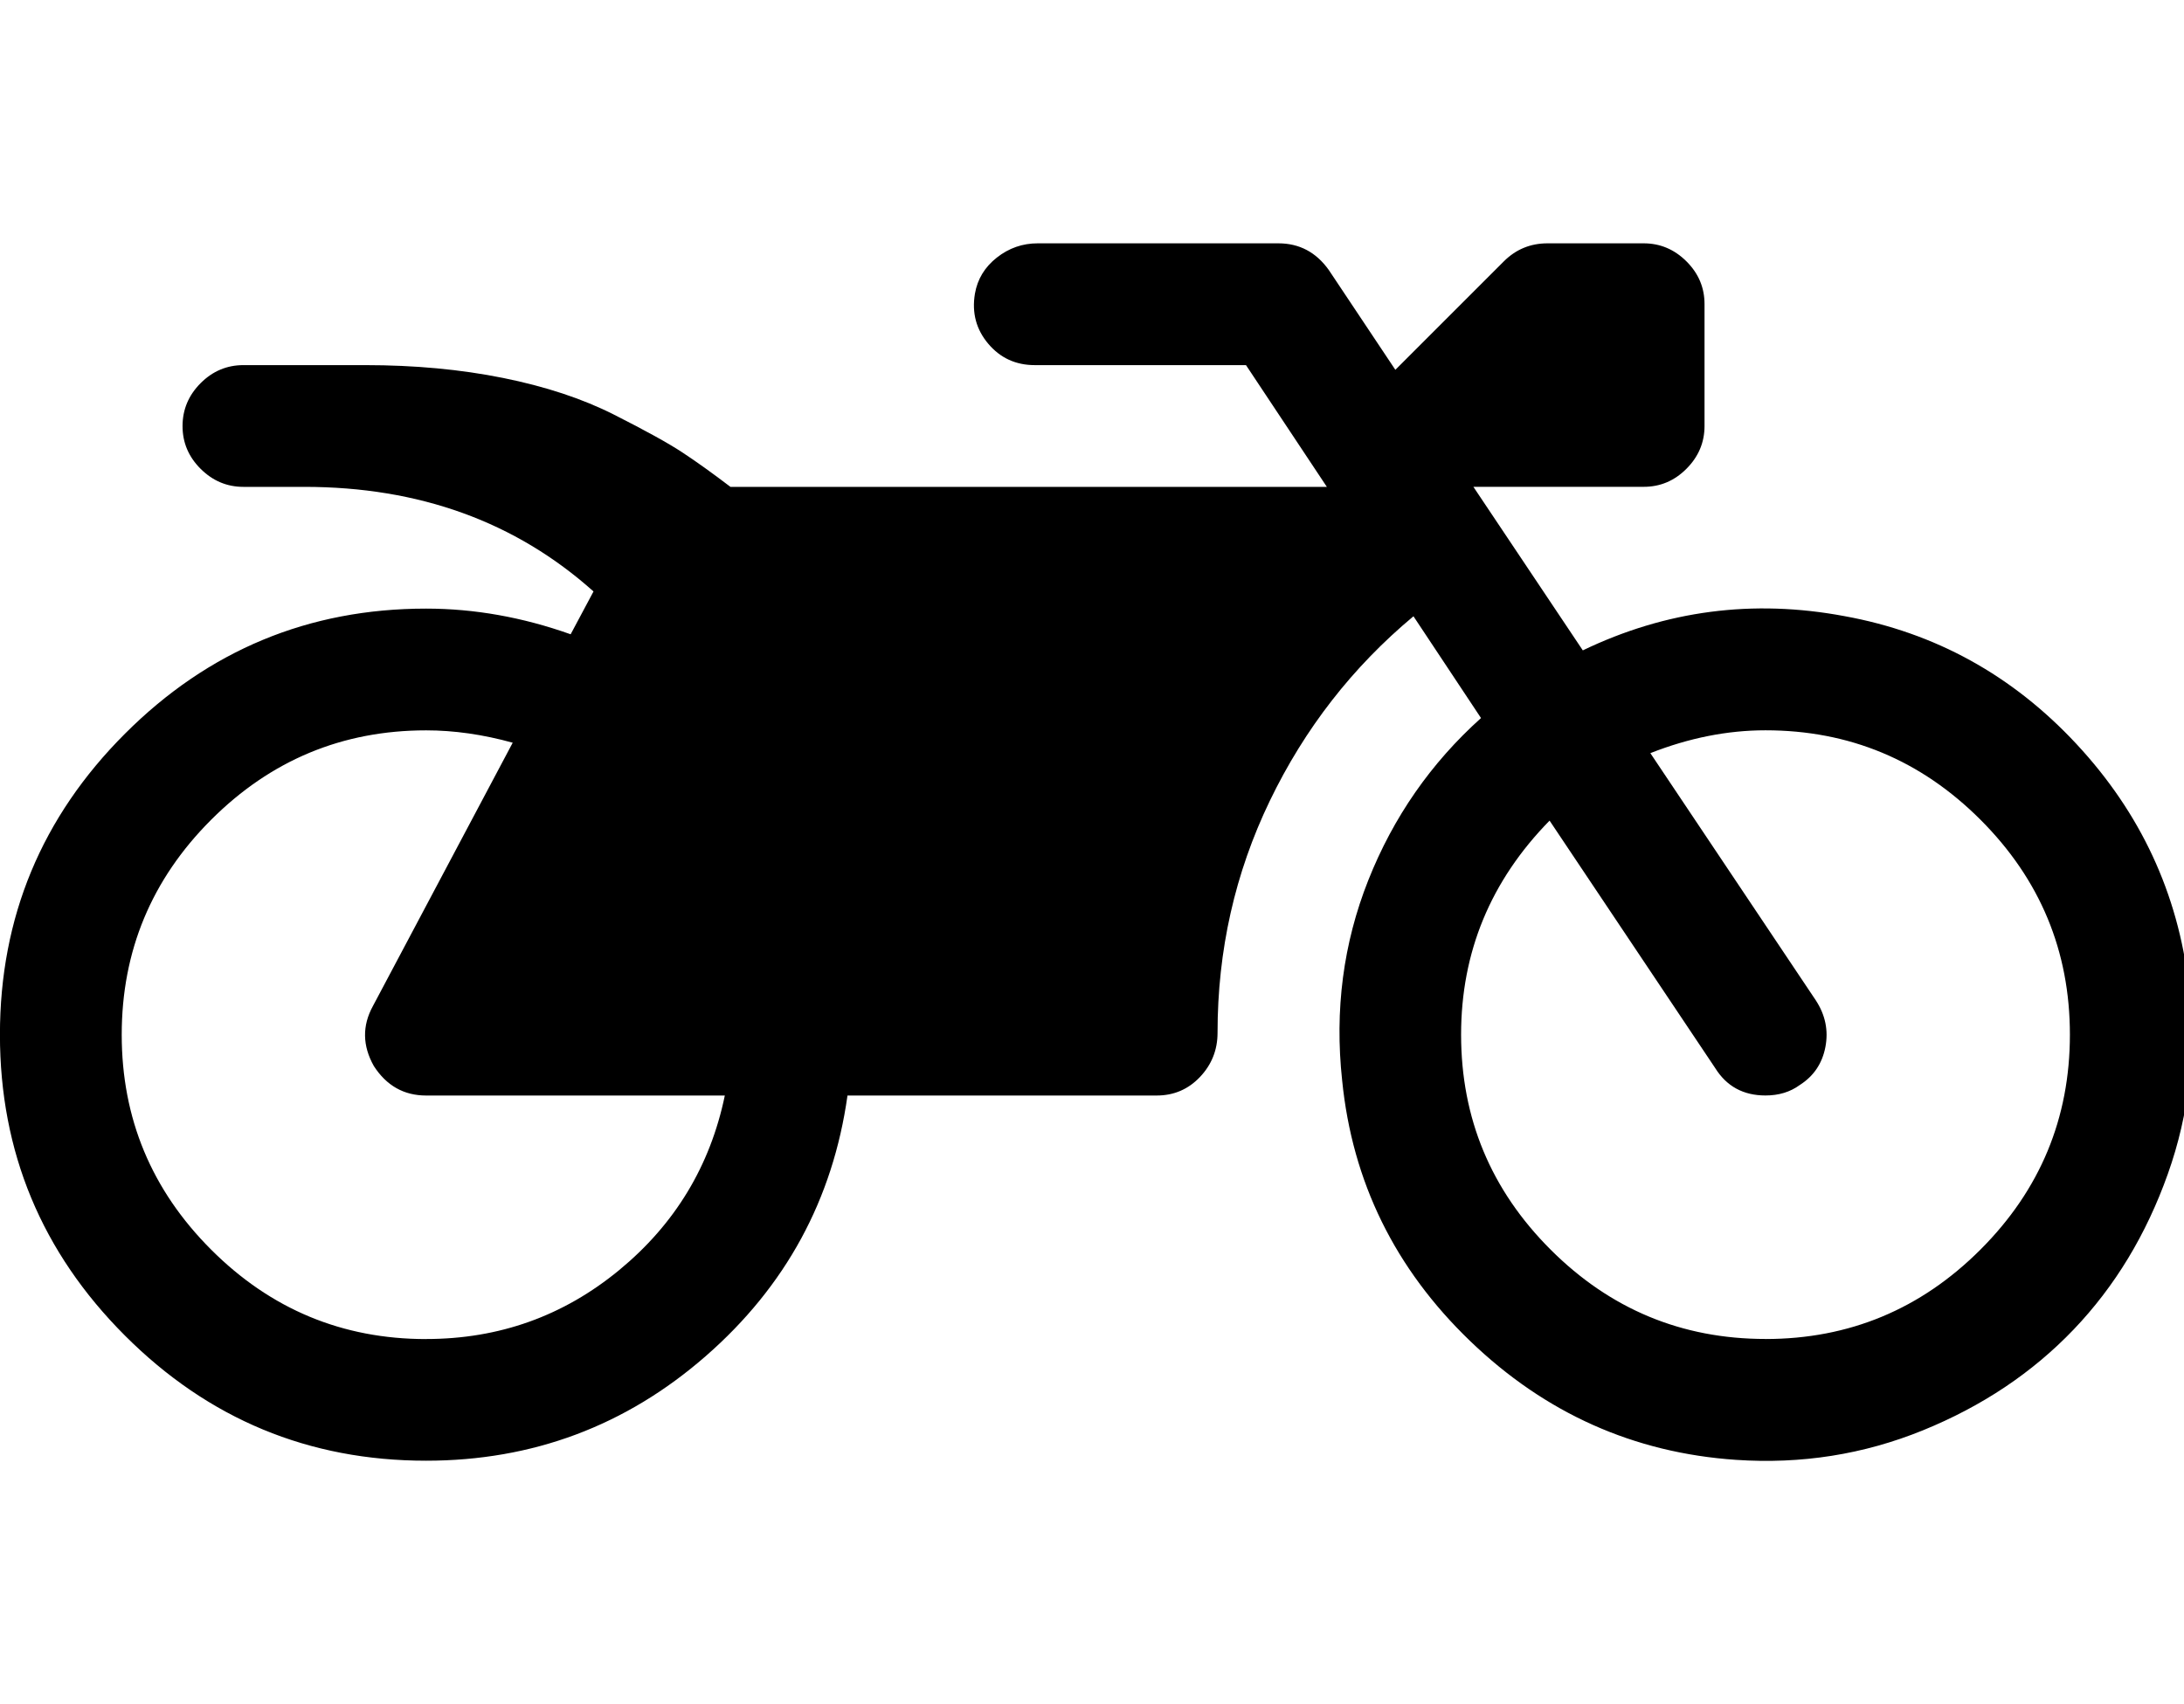 <svg fill="currentColor" version="1.1" xmlns="http://www.w3.org/2000/svg" width="41" height="32" viewBox="0 0 41 32"><path d="M41.089 18.5q0.214 1.839-0.393 3.545t-1.768 2.92-2.83 1.893-3.509 0.554q-2.875-0.196-4.991-2.232t-2.402-4.893q-0.214-1.982 0.491-3.759t2.116-3.045l-1.268-1.911q-1.714 1.429-2.696 3.464t-0.982 4.357q0 0.482-0.33 0.83t-0.813 0.348h-5.804q-0.411 2.929-2.661 4.893t-5.25 1.964q-3.304 0-5.652-2.348t-2.348-5.652 2.348-5.652 5.652-2.348q1.357 0 2.714 0.482l0.429-0.804q-2.196-1.964-5.429-1.964h-1.143q-0.464 0-0.804-0.339t-0.339-0.804 0.339-0.804 0.804-0.339h2.286q1.393 0 2.589 0.241t2.080 0.688 1.277 0.705 0.911 0.652h11.196l-1.518-2.286h-3.964q-0.536 0-0.875-0.402t-0.25-0.938q0.071-0.411 0.411-0.679t0.768-0.268h4.518q0.589 0 0.946 0.5l1.25 1.875 2.036-2.036q0.339-0.339 0.821-0.339h1.804q0.464 0 0.804 0.339t0.339 0.804v2.286q0 0.464-0.339 0.804t-0.804 0.339h-3.196l2.054 3.071q2.339-1.125 4.911-0.643 2.554 0.464 4.357 2.402t2.107 4.527zM8 25.143q2.054 0 3.625-1.295t1.982-3.277h-5.607q-0.625 0-0.982-0.554-0.321-0.571-0.018-1.125l2.625-4.946q-0.839-0.232-1.625-0.232-2.357 0-4.036 1.679t-1.679 4.036 1.679 4.036 4.036 1.679zM33.143 25.143q2.357 0 4.036-1.679t1.679-4.036-1.679-4.036-4.036-1.679q-1.071 0-2.161 0.429l3.107 4.643q0.268 0.411 0.179 0.875t-0.482 0.714q-0.268 0.196-0.643 0.196-0.625 0-0.946-0.518l-3.107-4.643q-1.661 1.696-1.661 4.018 0 2.357 1.679 4.036t4.036 1.679z"></path></svg>